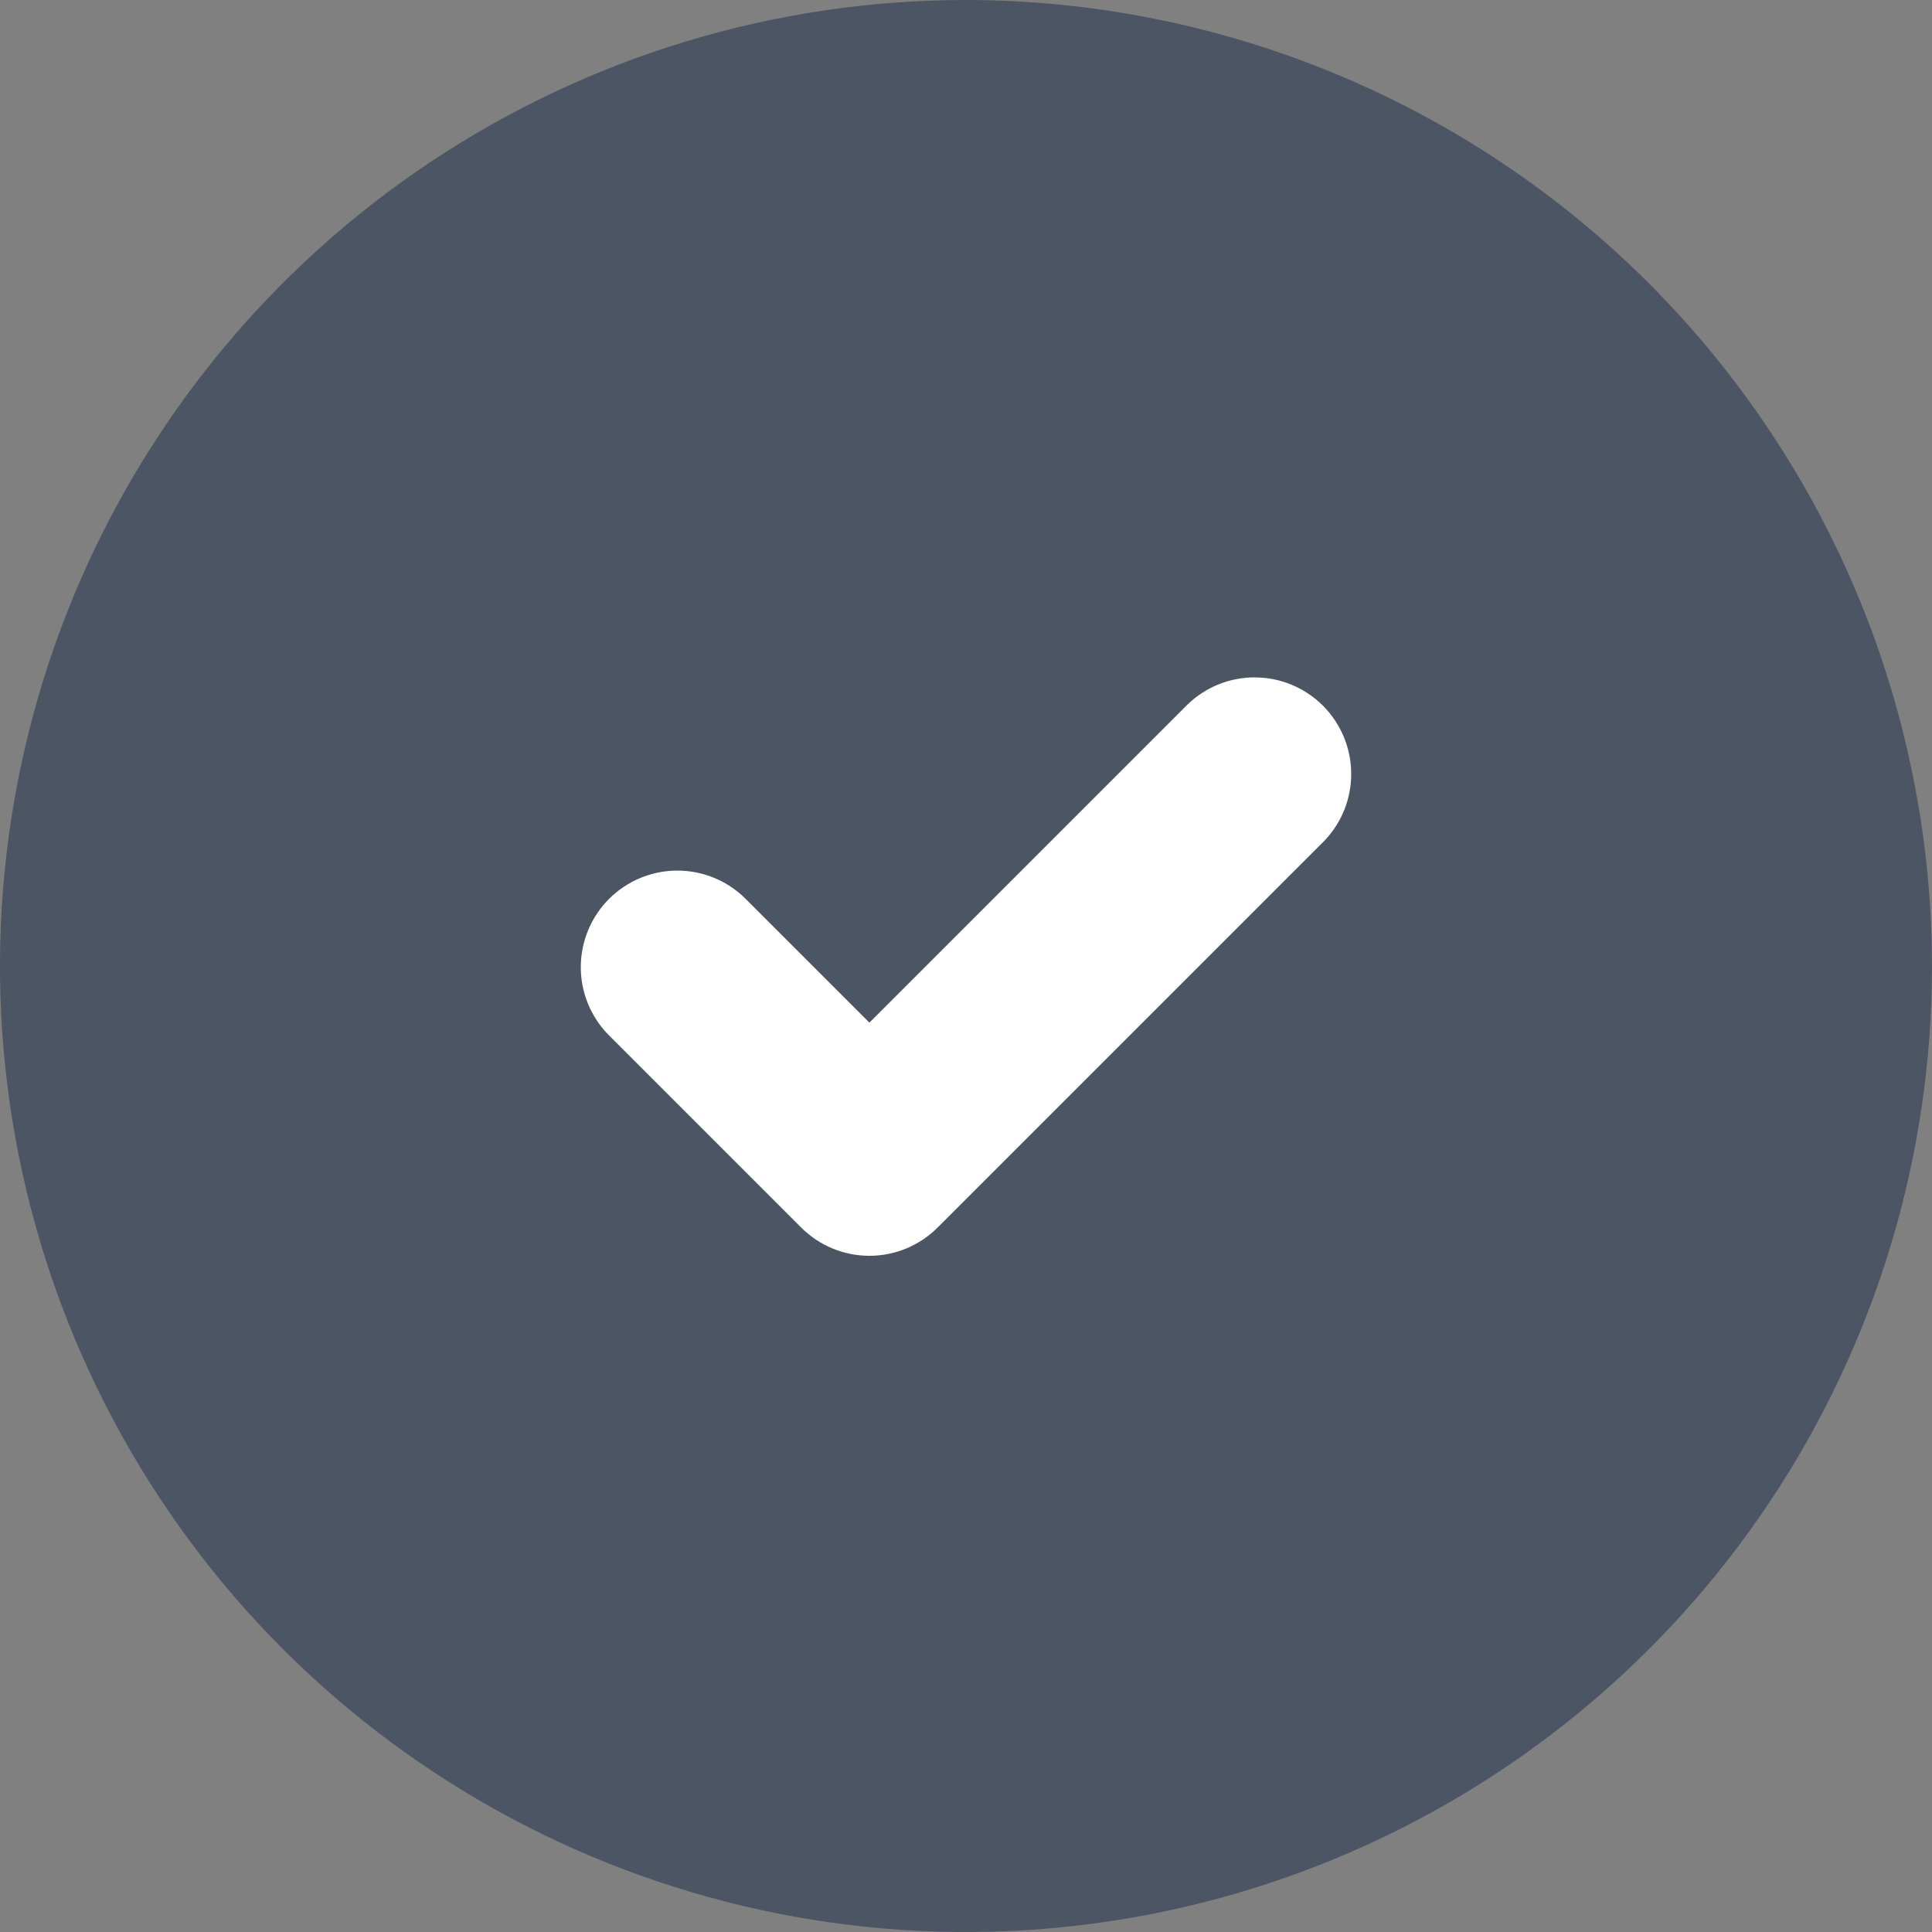 <svg width="32" height="32" viewBox="0 0 32 32" fill="none" xmlns="http://www.w3.org/2000/svg">
<rect x="0" y="0" width="32" height="32" fill="#808080" stroke="none"/>
<circle cx="16" cy="16" r="11" fill="white"/>
<path d="M16 0C12.835 0 9.742 0.938 7.111 2.696C4.48 4.455 2.429 6.953 1.218 9.877C0.007 12.801 -0.31 16.018 0.307 19.121C0.925 22.225 2.449 25.076 4.686 27.314C6.924 29.551 9.775 31.075 12.879 31.693C15.982 32.31 19.199 31.993 22.123 30.782C25.047 29.571 27.545 27.52 29.303 24.889C31.062 22.258 32 19.165 32 16C31.995 11.758 30.308 7.691 27.309 4.691C24.309 1.692 20.242 0.005 16 0ZM21.931 13.931L15.531 20.331C15.231 20.631 14.824 20.8 14.4 20.8C13.976 20.8 13.569 20.631 13.269 20.331L10.069 17.131C9.777 16.829 9.616 16.425 9.62 16.006C9.623 15.586 9.792 15.185 10.088 14.888C10.385 14.592 10.786 14.423 11.206 14.42C11.625 14.416 12.029 14.577 12.331 14.869L14.4 16.938L19.669 11.669C19.971 11.377 20.375 11.216 20.794 11.22C21.214 11.223 21.615 11.392 21.912 11.688C22.208 11.985 22.377 12.386 22.38 12.806C22.384 13.225 22.223 13.629 21.931 13.931Z" fill="#4B5563"/>
</svg>
